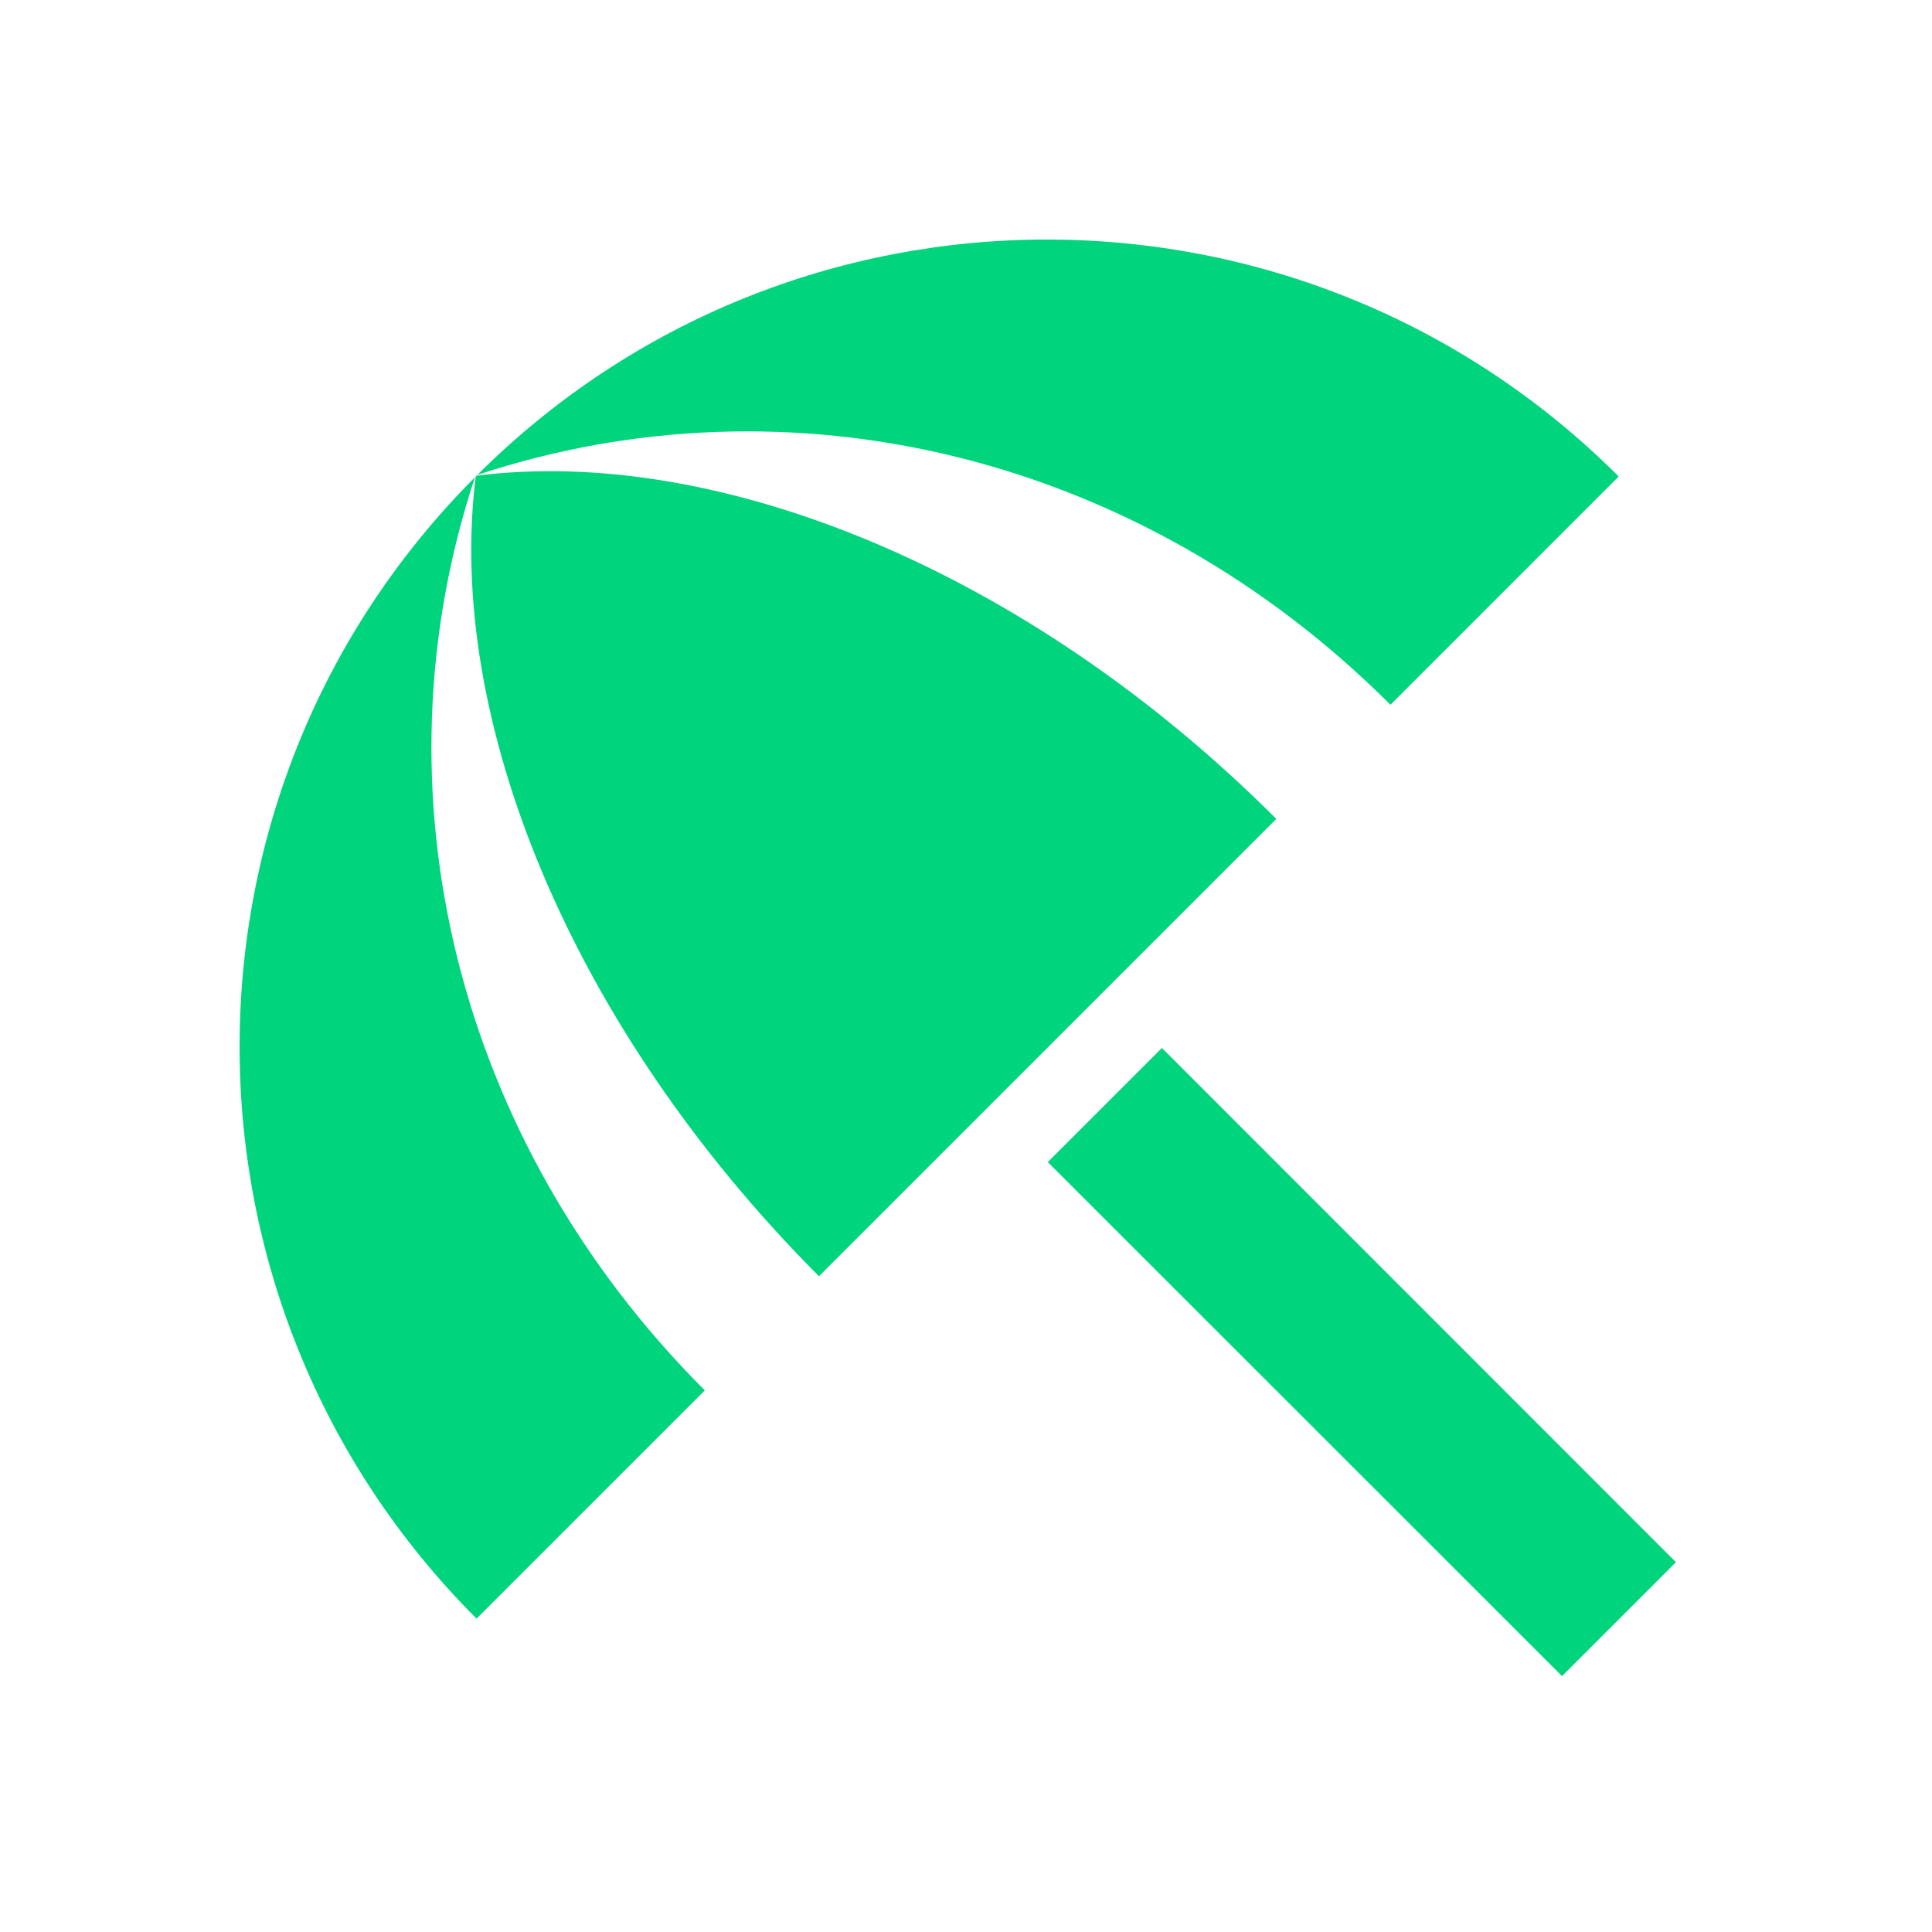 <svg xmlns="http://www.w3.org/2000/svg" width="64" height="64" viewBox="0 0 64 64" fill="none"><g clip-path="url(#clip0_1677_9116)"><path d="M34.709 38.496L38.49 34.715L55.517 51.75L51.744 55.523L34.709 38.496ZM46.06 23.346L53.621 15.784C43.178 5.341 26.256 5.314 15.813 15.732C26.203 12.294 37.784 15.07 46.06 23.346ZM15.733 15.811C5.316 26.254 5.343 43.176 15.786 53.619L23.348 46.058C15.072 37.782 12.296 26.202 15.733 15.811ZM15.786 15.758L15.76 15.784C14.755 23.743 18.853 33.975 27.129 42.277L42.279 27.127C34.003 18.851 23.745 14.753 15.786 15.758Z" fill="#00D47D"></path></g><defs><clipPath id="clip0_1677_9116"><rect width="63.455" height="63.455" fill="white"></rect></clipPath></defs></svg>
